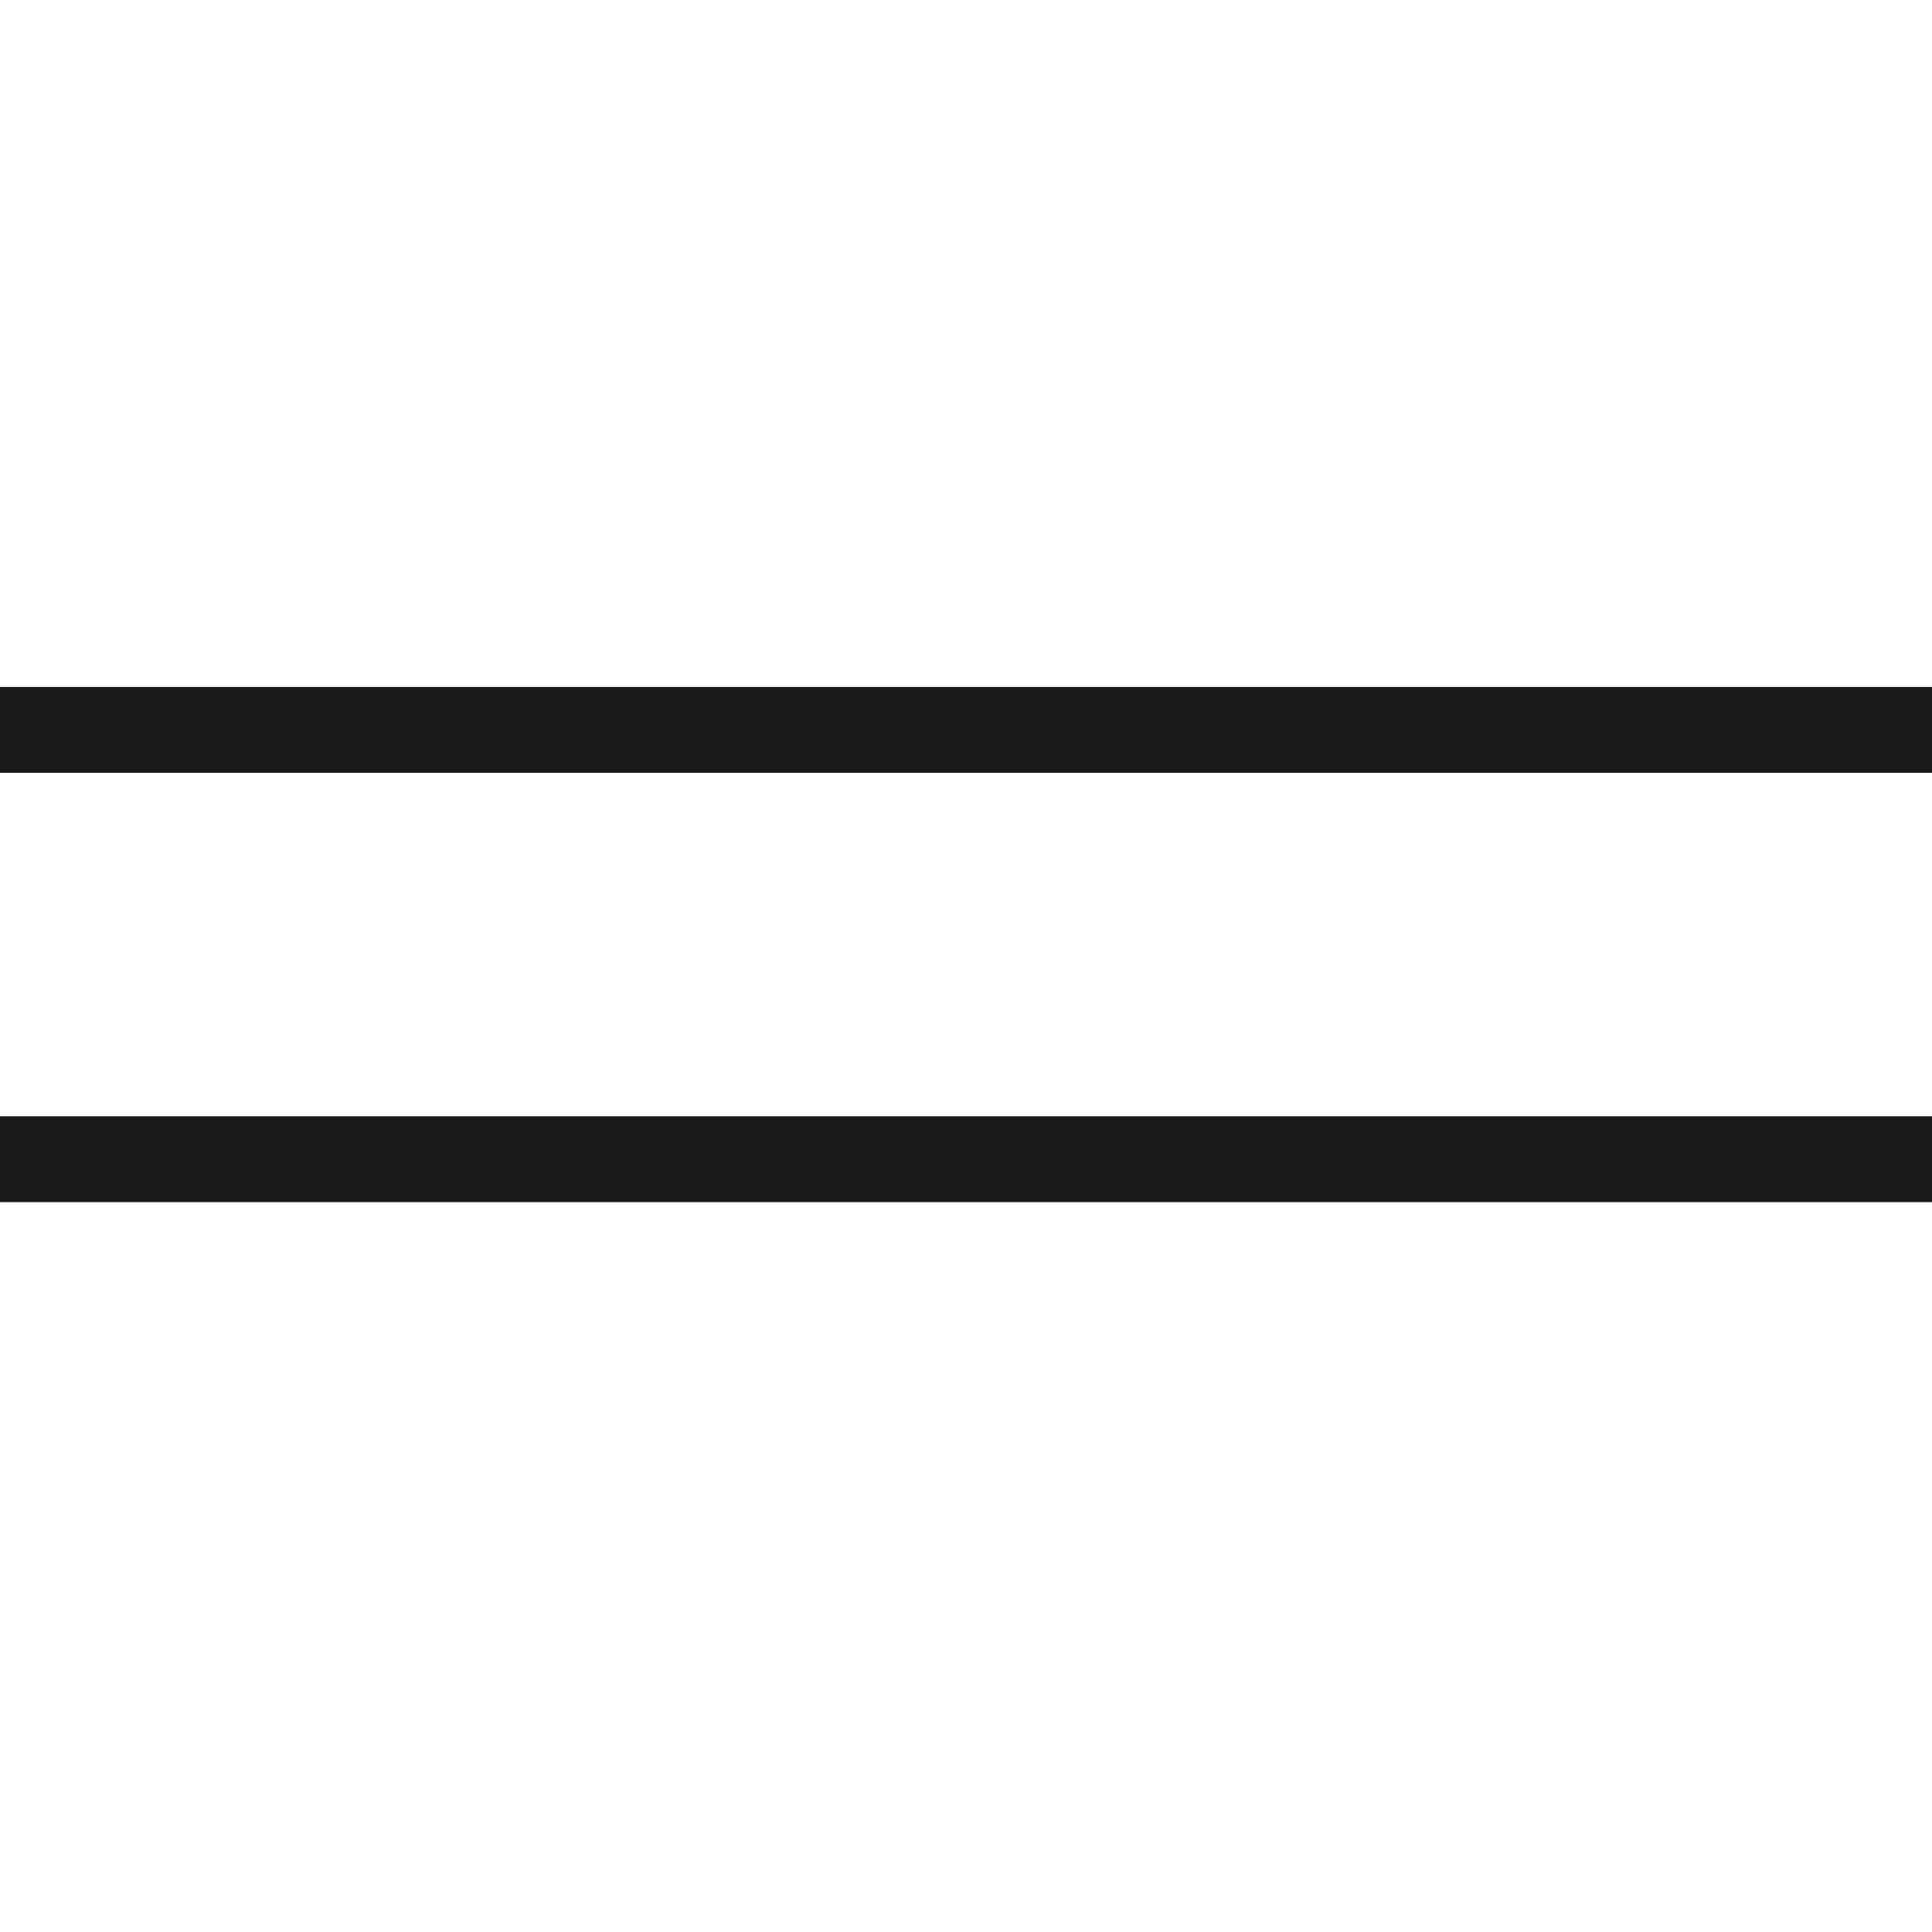 <?xml version="1.0" encoding="UTF-8"?> <svg xmlns="http://www.w3.org/2000/svg" width="45" height="45" viewBox="0 0 45 45" fill="none"> <path fill-rule="evenodd" clip-rule="evenodd" d="M45 18H0V16H45V18Z" fill="#1A1A1A"></path> <path fill-rule="evenodd" clip-rule="evenodd" d="M45 28H0V26H45V28Z" fill="#1A1A1A"></path> </svg> 